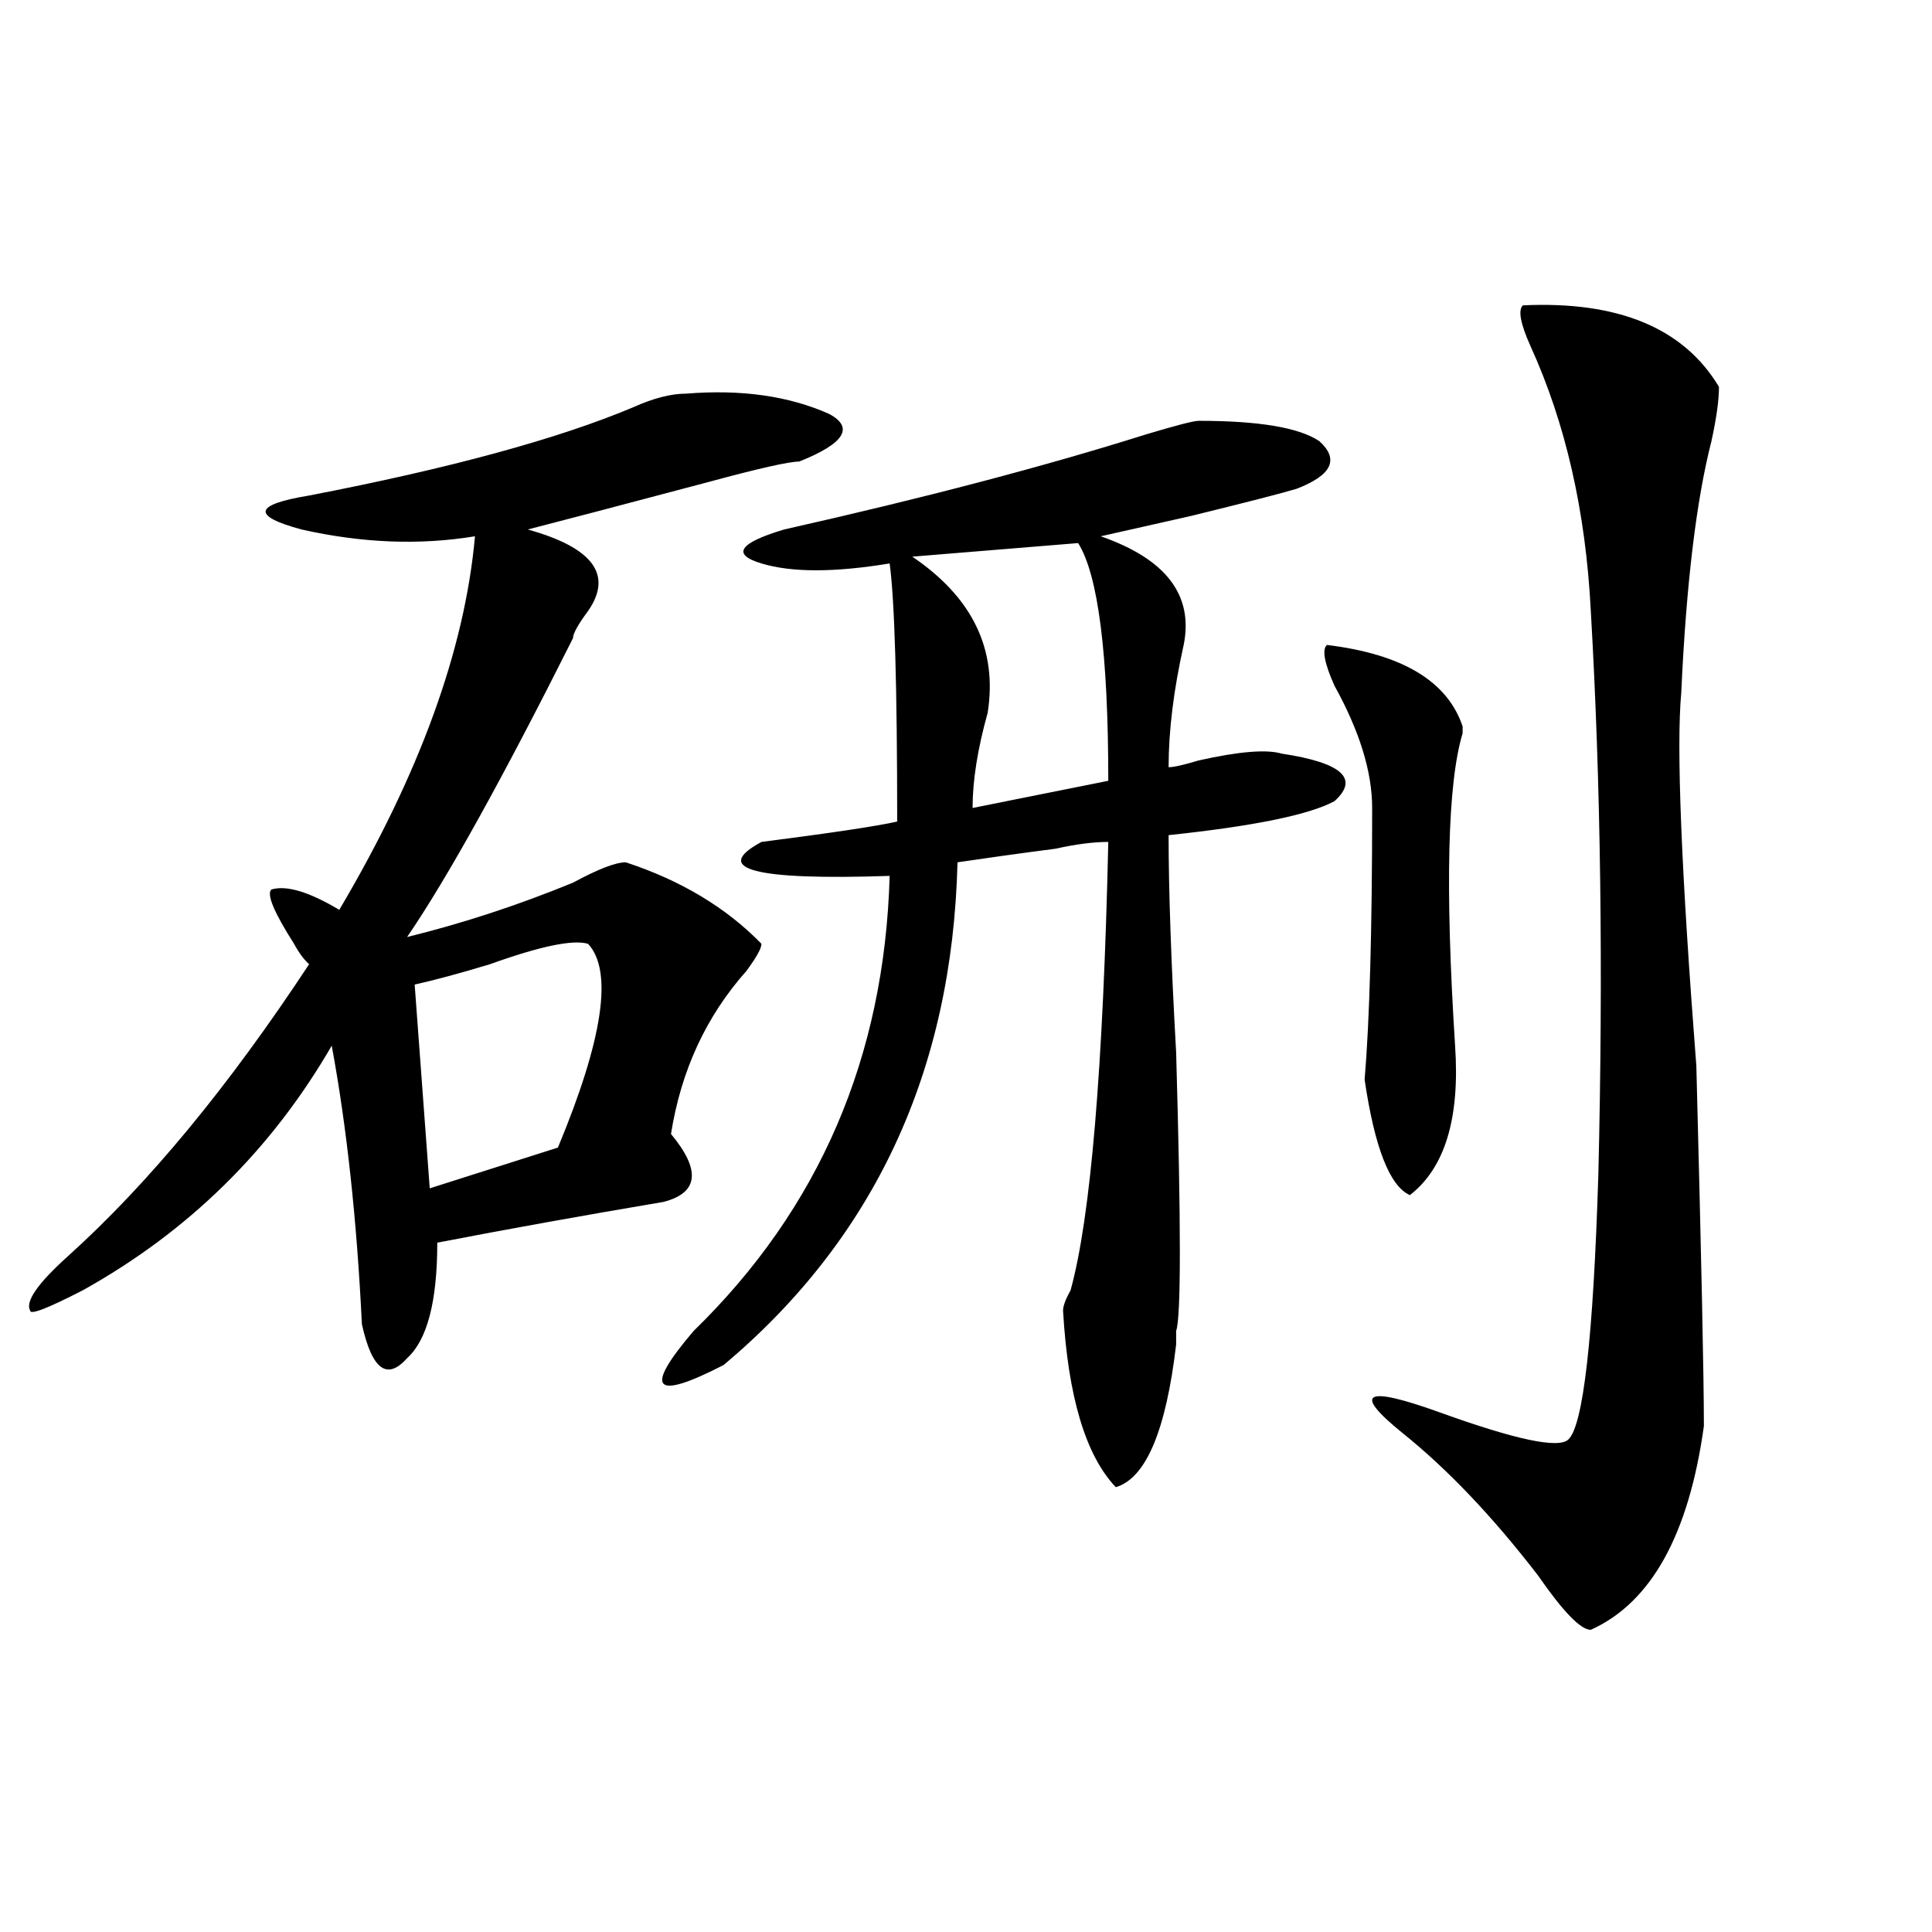 <?xml version="1.0" encoding="utf-8"?>
<!-- Generator: Adobe Illustrator 16.0.0, SVG Export Plug-In . SVG Version: 6.00 Build 0)  -->
<!DOCTYPE svg PUBLIC "-//W3C//DTD SVG 1.1//EN" "http://www.w3.org/Graphics/SVG/1.1/DTD/svg11.dtd">
<svg version="1.1" id="图层_1" xmlns="http://www.w3.org/2000/svg" xmlns:xlink="http://www.w3.org/1999/xlink" x="0px" y="0px"
	 width="1000px" height="1000px" viewBox="0 0 1000 1000" enable-background="new 0 0 1000 1000" xml:space="preserve">
<path d="M355.114,203.75c28.597-2.308,53.291,1.208,74.145,10.547c12.988,7.031,7.805,15.271-15.609,24.609
	c-5.244,0-20.853,3.516-46.828,10.547c-44.267,11.755-75.486,19.94-93.656,24.609c33.78,9.394,44.206,23.456,31.219,42.188
	c-5.244,7.031-7.805,11.755-7.805,14.063C260.116,402.987,231.519,454.567,210.727,485c28.597-7.031,57.194-16.37,85.852-28.125
	c12.988-7.031,22.073-10.547,27.316-10.547c28.597,9.394,52.011,23.456,70.242,42.188c0,2.362-2.622,7.031-7.805,14.063
	c-20.853,23.456-33.841,51.581-39.023,84.375c15.609,18.786,14.268,30.487-3.902,35.156c-41.645,7.031-80.669,14.063-117.07,21.094
	c0,30.487-5.244,50.427-15.609,59.766c-10.427,11.755-18.231,5.878-23.414-17.578c-2.622-53.888-7.805-101.953-15.609-144.141
	c-31.219,53.942-74.145,96.13-128.777,126.563c-18.231,9.394-27.316,12.909-27.316,10.547c-2.622-4.669,3.902-14.063,19.512-28.125
	c41.584-37.464,83.23-87.891,124.875-151.172c-2.622-2.308-5.244-5.823-7.805-10.547c-10.427-16.37-14.329-25.763-11.707-28.125
	c7.805-2.308,19.512,1.208,35.121,10.547c41.584-70.313,64.998-134.747,70.242-193.359c-28.658,4.724-58.535,3.516-89.754-3.516
	c-26.036-7.031-24.756-12.854,3.902-17.578c72.803-14.063,128.777-29.278,167.801-45.703
	C338.163,206.112,347.309,203.75,355.114,203.75z M304.383,488.516c-7.805-2.308-24.756,1.208-50.73,10.547
	c-15.609,4.724-28.658,8.239-39.023,10.547l7.805,105.469l66.34-21.094C312.188,537.734,317.371,502.578,304.383,488.516z
	 M620.473,217.813c31.219,0,52.011,3.516,62.438,10.547c10.365,9.394,6.463,17.578-11.707,24.609
	c-7.805,2.362-26.036,7.031-54.633,14.063c-20.853,4.724-36.463,8.239-46.828,10.547c33.78,11.755,48.109,30.487,42.926,56.25
	c-5.244,23.456-7.805,44.55-7.805,63.281c2.561,0,7.805-1.153,15.609-3.516c20.792-4.669,35.121-5.823,42.926-3.516
	c31.219,4.724,40.304,12.909,27.316,24.609c-13.049,7.031-41.645,12.909-85.852,17.578c0,28.125,1.281,65.644,3.902,112.5
	c2.561,89.099,2.561,137.109,0,144.141c0,2.362,0,4.724,0,7.031c-5.244,44.55-15.609,69.159-31.219,73.828
	c-15.609-16.37-24.756-46.856-27.316-91.406c0-2.308,1.281-5.823,3.902-10.547c10.365-37.464,16.89-114.808,19.512-232.031
	c-7.805,0-16.951,1.208-27.316,3.516c-18.231,2.362-35.121,4.724-50.73,7.031c-2.622,107.831-42.926,194.567-120.973,260.156
	c-36.463,18.786-41.645,12.909-15.609-17.578c64.998-63.281,98.839-141.778,101.461-235.547
	c-70.242,2.362-92.376-3.516-66.34-17.578c36.402-4.669,59.816-8.185,70.242-10.547c0-70.313-1.342-114.808-3.902-133.594
	c-28.658,4.724-50.73,4.724-66.34,0c-15.609-4.669-11.707-10.547,11.707-17.578c72.803-16.37,135.24-32.794,187.313-49.219
	C608.766,220.175,617.851,217.813,620.473,217.813z M558.036,281.094l-85.852,7.031c31.219,21.094,44.206,48.065,39.023,80.859
	c-5.244,18.786-7.805,35.156-7.805,49.219c23.414-4.669,46.828-9.339,70.242-14.063
	C573.645,338.552,568.401,297.519,558.036,281.094z M686.813,333.828c39.023,4.724,62.438,18.786,70.242,42.188v3.516
	c-7.805,25.817-9.146,79.706-3.902,161.719c2.561,37.519-5.244,63.281-23.414,77.344c-10.427-4.669-18.231-24.609-23.414-59.766
	c2.561-30.433,3.902-77.344,3.902-140.625c0-18.731-6.524-39.825-19.512-63.281C685.471,343.222,684.191,336.19,686.813,333.828z
	 M788.274,158.047c49.389-2.308,83.23,11.755,101.461,42.188c0,7.031-1.342,16.425-3.902,28.125
	c-7.805,30.487-13.049,73.828-15.609,130.078c-2.622,28.125,0,92.614,7.805,193.359c2.561,98.438,3.902,160.565,3.902,186.328
	c-7.805,56.25-27.316,91.406-58.535,105.469c-5.244,0-14.329-9.394-27.316-28.125c-23.414-30.433-46.828-55.042-70.242-73.828
	c-26.036-21.094-19.512-24.609,19.512-10.547s61.096,18.786,66.34,14.063c7.805-7.031,12.988-52.734,15.609-137.109
	c2.561-105.469,1.281-202.698-3.902-291.797c-2.622-51.526-13.049-97.229-31.219-137.109
	C786.932,167.44,785.652,160.409,788.274,158.047z"/>
</svg>
